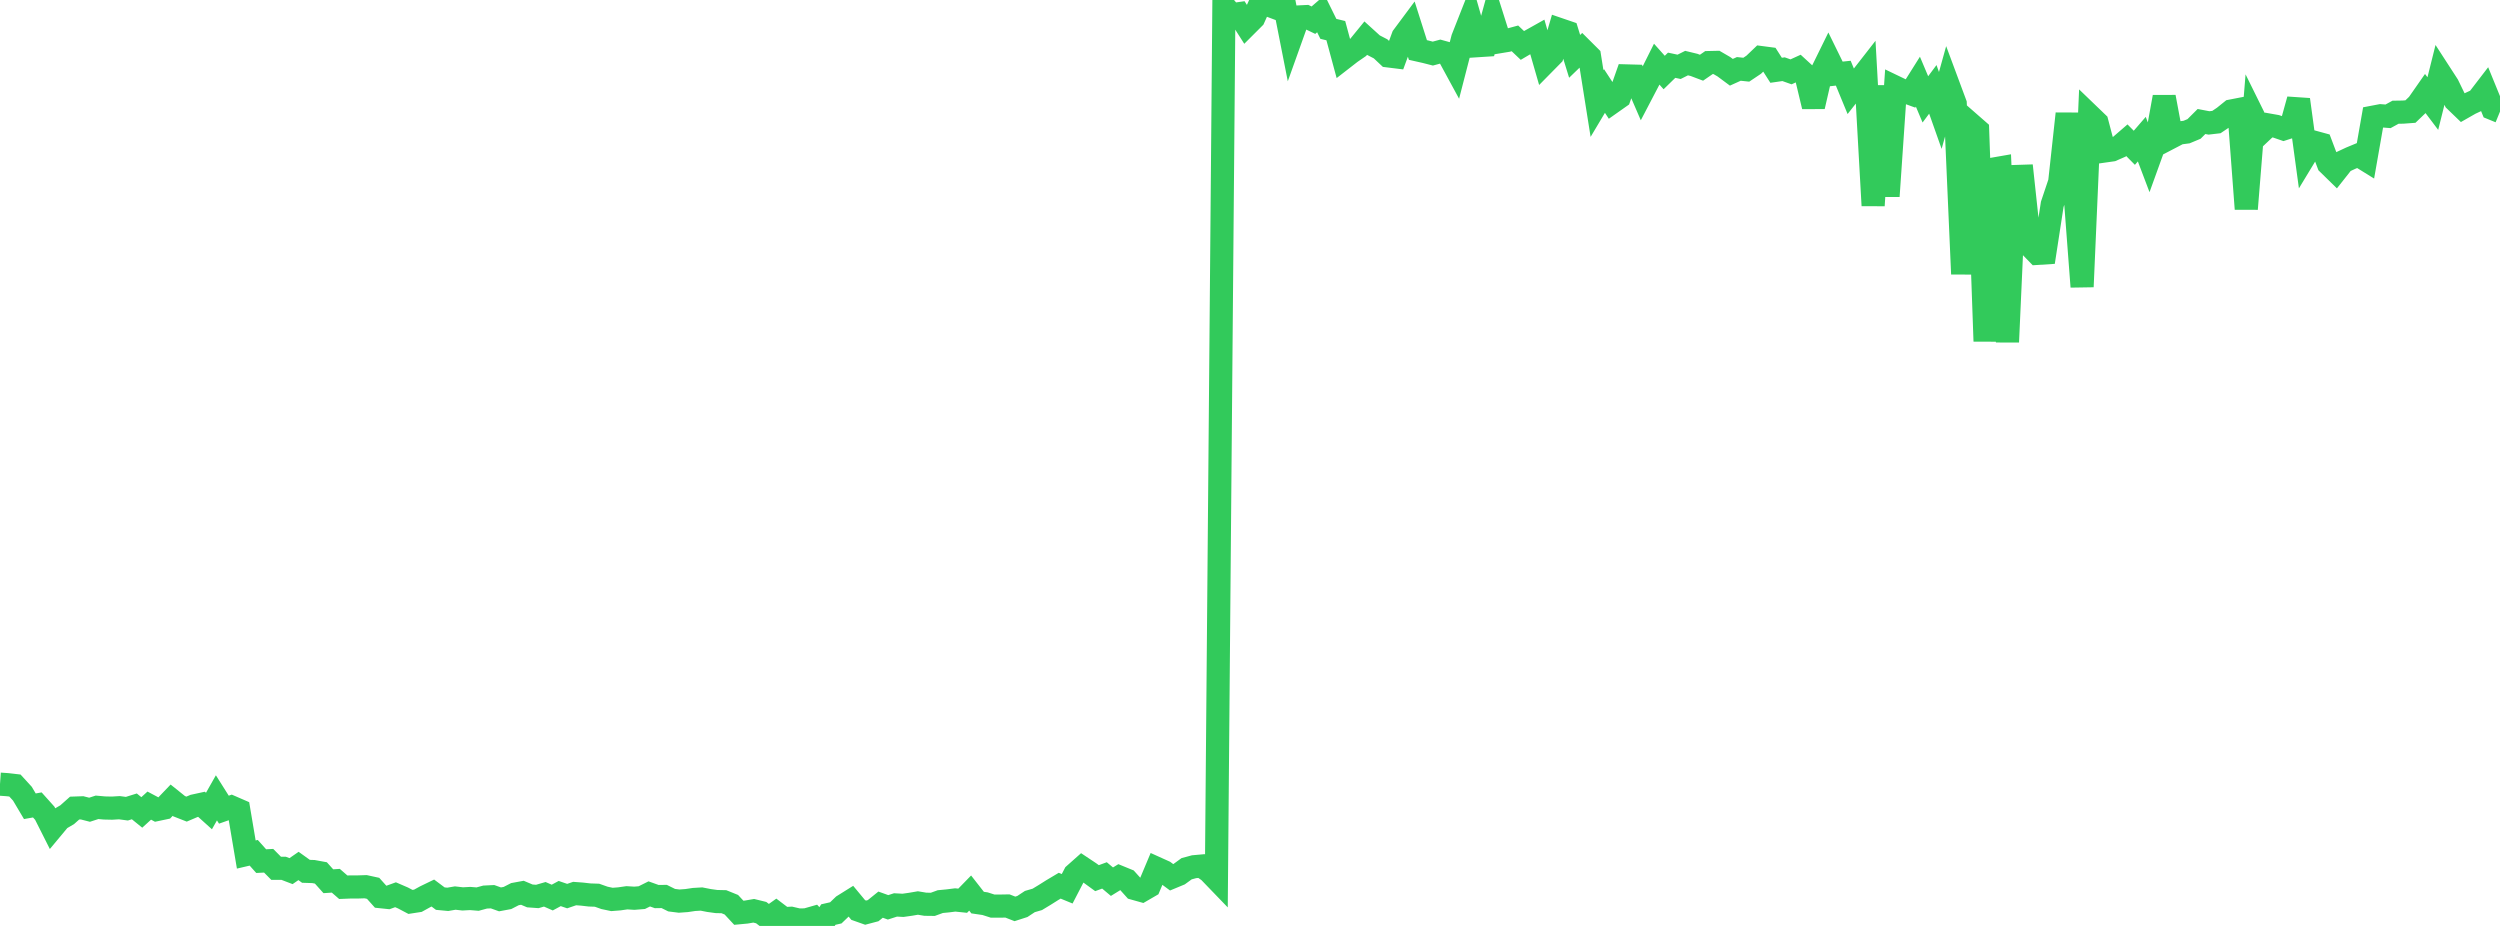 <?xml version="1.0" standalone="no"?>
<!DOCTYPE svg PUBLIC "-//W3C//DTD SVG 1.1//EN" "http://www.w3.org/Graphics/SVG/1.1/DTD/svg11.dtd">

<svg width="135" height="50" viewBox="0 0 135 50" preserveAspectRatio="none" 
  xmlns="http://www.w3.org/2000/svg"
  xmlns:xlink="http://www.w3.org/1999/xlink">


<polyline points="0.0, 42.344 0.403, 42.372 0.806, 42.419 1.209, 42.859 1.612, 43.538 2.015, 43.466 2.418, 43.915 2.821, 44.715 3.224, 44.231 3.627, 43.995 4.03, 43.637 4.433, 43.623 4.836, 43.726 5.239, 43.595 5.642, 43.631 6.045, 43.64 6.448, 43.616 6.851, 43.67 7.254, 43.544 7.657, 43.871 8.06, 43.503 8.463, 43.717 8.866, 43.632 9.269, 43.211 9.672, 43.534 10.075, 43.692 10.478, 43.52 10.881, 43.432 11.284, 43.795 11.687, 43.083 12.09, 43.722 12.493, 43.58 12.896, 43.755 13.299, 46.144 13.701, 46.05 14.104, 46.501 14.507, 46.48 14.91, 46.887 15.313, 46.887 15.716, 47.041 16.119, 46.762 16.522, 47.051 16.925, 47.064 17.328, 47.138 17.731, 47.587 18.134, 47.56 18.537, 47.911 18.94, 47.895 19.343, 47.895 19.746, 47.882 20.149, 47.97 20.552, 48.42 20.955, 48.462 21.358, 48.316 21.761, 48.49 22.164, 48.703 22.567, 48.641 22.97, 48.419 23.373, 48.224 23.776, 48.526 24.179, 48.564 24.582, 48.495 24.985, 48.541 25.388, 48.519 25.791, 48.552 26.194, 48.442 26.597, 48.422 27.0, 48.566 27.403, 48.491 27.806, 48.284 28.209, 48.21 28.612, 48.38 29.015, 48.409 29.418, 48.292 29.821, 48.469 30.224, 48.251 30.627, 48.389 31.03, 48.252 31.433, 48.282 31.836, 48.328 32.239, 48.342 32.642, 48.485 33.045, 48.57 33.448, 48.538 33.851, 48.48 34.254, 48.505 34.657, 48.472 35.06, 48.271 35.463, 48.415 35.866, 48.409 36.269, 48.609 36.672, 48.66 37.075, 48.631 37.478, 48.571 37.881, 48.548 38.284, 48.627 38.687, 48.683 39.09, 48.692 39.493, 48.855 39.896, 49.289 40.299, 49.251 40.701, 49.182 41.104, 49.281 41.507, 49.587 41.91, 49.301 42.313, 49.607 42.716, 49.586 43.119, 49.68 43.522, 49.675 43.925, 49.56 44.328, 50.0 44.731, 49.386 45.134, 49.294 45.537, 48.906 45.94, 48.654 46.343, 49.14 46.746, 49.283 47.149, 49.176 47.552, 48.851 47.955, 48.996 48.358, 48.866 48.761, 48.888 49.164, 48.831 49.567, 48.762 49.97, 48.829 50.373, 48.834 50.776, 48.687 51.179, 48.648 51.582, 48.597 51.985, 48.639 52.388, 48.225 52.791, 48.74 53.194, 48.799 53.597, 48.928 54.0, 48.93 54.403, 48.923 54.806, 49.08 55.209, 48.95 55.612, 48.684 56.015, 48.566 56.418, 48.322 56.821, 48.068 57.224, 47.828 57.627, 47.994 58.03, 47.217 58.433, 46.859 58.836, 47.127 59.239, 47.42 59.642, 47.272 60.045, 47.611 60.448, 47.363 60.851, 47.528 61.254, 47.976 61.657, 48.089 62.06, 47.855 62.463, 46.895 62.866, 47.077 63.269, 47.374 63.672, 47.207 64.075, 46.913 64.478, 46.803 64.881, 46.767 65.284, 47.047 65.687, 47.465 66.09, 0.318 66.493, 0.799 66.896, 0.741 67.299, 1.373 67.701, 0.971 68.104, 0.075 68.507, 0.274 68.91, 0.425 69.313, 0.0 69.716, 2.044 70.119, 0.916 70.522, 0.896 70.925, 1.09 71.328, 0.741 71.731, 1.558 72.134, 1.656 72.537, 3.147 72.94, 2.834 73.343, 2.557 73.746, 2.063 74.149, 2.429 74.552, 2.638 74.955, 3.017 75.358, 3.067 75.761, 1.975 76.164, 1.433 76.567, 2.7 76.97, 2.791 77.373, 2.894 77.776, 2.785 78.179, 2.896 78.582, 3.638 78.985, 2.075 79.388, 1.051 79.791, 2.466 80.194, 2.44 80.597, 0.972 81.0, 2.248 81.403, 2.181 81.806, 2.072 82.209, 2.454 82.612, 2.217 83.015, 1.991 83.418, 3.39 83.821, 2.981 84.224, 1.598 84.627, 1.736 85.03, 3.043 85.433, 2.654 85.836, 3.055 86.239, 5.59 86.642, 4.914 87.045, 5.53 87.448, 5.246 87.851, 4.1 88.254, 4.111 88.657, 5.043 89.06, 4.272 89.463, 3.464 89.866, 3.916 90.269, 3.523 90.672, 3.609 91.075, 3.407 91.478, 3.505 91.881, 3.657 92.284, 3.379 92.687, 3.37 93.09, 3.604 93.493, 3.903 93.896, 3.721 94.299, 3.764 94.701, 3.495 95.104, 3.11 95.507, 3.163 95.91, 3.795 96.313, 3.737 96.716, 3.88 97.119, 3.696 97.522, 4.066 97.925, 5.749 98.328, 3.993 98.731, 3.173 99.134, 3.995 99.537, 3.952 99.94, 4.93 100.343, 4.417 100.746, 3.9 101.149, 11.099 101.552, 4.639 101.955, 10.595 102.358, 4.711 102.761, 4.905 103.164, 5.052 103.567, 4.411 103.97, 5.366 104.373, 4.825 104.776, 5.964 105.179, 4.516 105.582, 5.6 105.985, 14.797 106.388, 6.677 106.791, 7.029 107.194, 18.426 107.597, 9.139 108.0, 9.069 108.403, 18.468 108.806, 9.533 109.209, 9.52 109.612, 13.267 110.015, 13.682 110.418, 13.656 110.821, 11.035 111.224, 9.834 111.627, 6.139 112.03, 10.172 112.433, 15.485 112.836, 6.238 113.239, 6.626 113.642, 8.154 114.045, 8.097 114.448, 7.921 114.851, 7.573 115.254, 7.981 115.657, 7.514 116.06, 8.577 116.463, 7.461 116.866, 5.239 117.269, 7.394 117.672, 7.184 118.075, 7.131 118.478, 6.963 118.881, 6.561 119.284, 6.638 119.687, 6.591 120.09, 6.319 120.493, 5.994 120.896, 5.916 121.299, 11.281 121.701, 6.316 122.104, 7.131 122.507, 6.751 122.91, 6.822 123.313, 6.961 123.716, 6.831 124.119, 5.378 124.522, 8.336 124.925, 7.671 125.328, 7.781 125.731, 8.845 126.134, 9.239 126.537, 8.729 126.94, 8.541 127.343, 8.374 127.746, 8.624 128.149, 6.327 128.552, 6.25 128.955, 6.281 129.358, 6.06 129.761, 6.054 130.164, 6.024 130.567, 5.636 130.97, 5.058 131.373, 5.592 131.776, 3.977 132.179, 4.599 132.582, 5.428 132.985, 5.816 133.388, 5.586 133.791, 5.399 134.194, 4.874 134.597, 5.86 135.0, 6.025" fill="none" stroke="#32ca5b" stroke-width="1.25"/>

</svg>